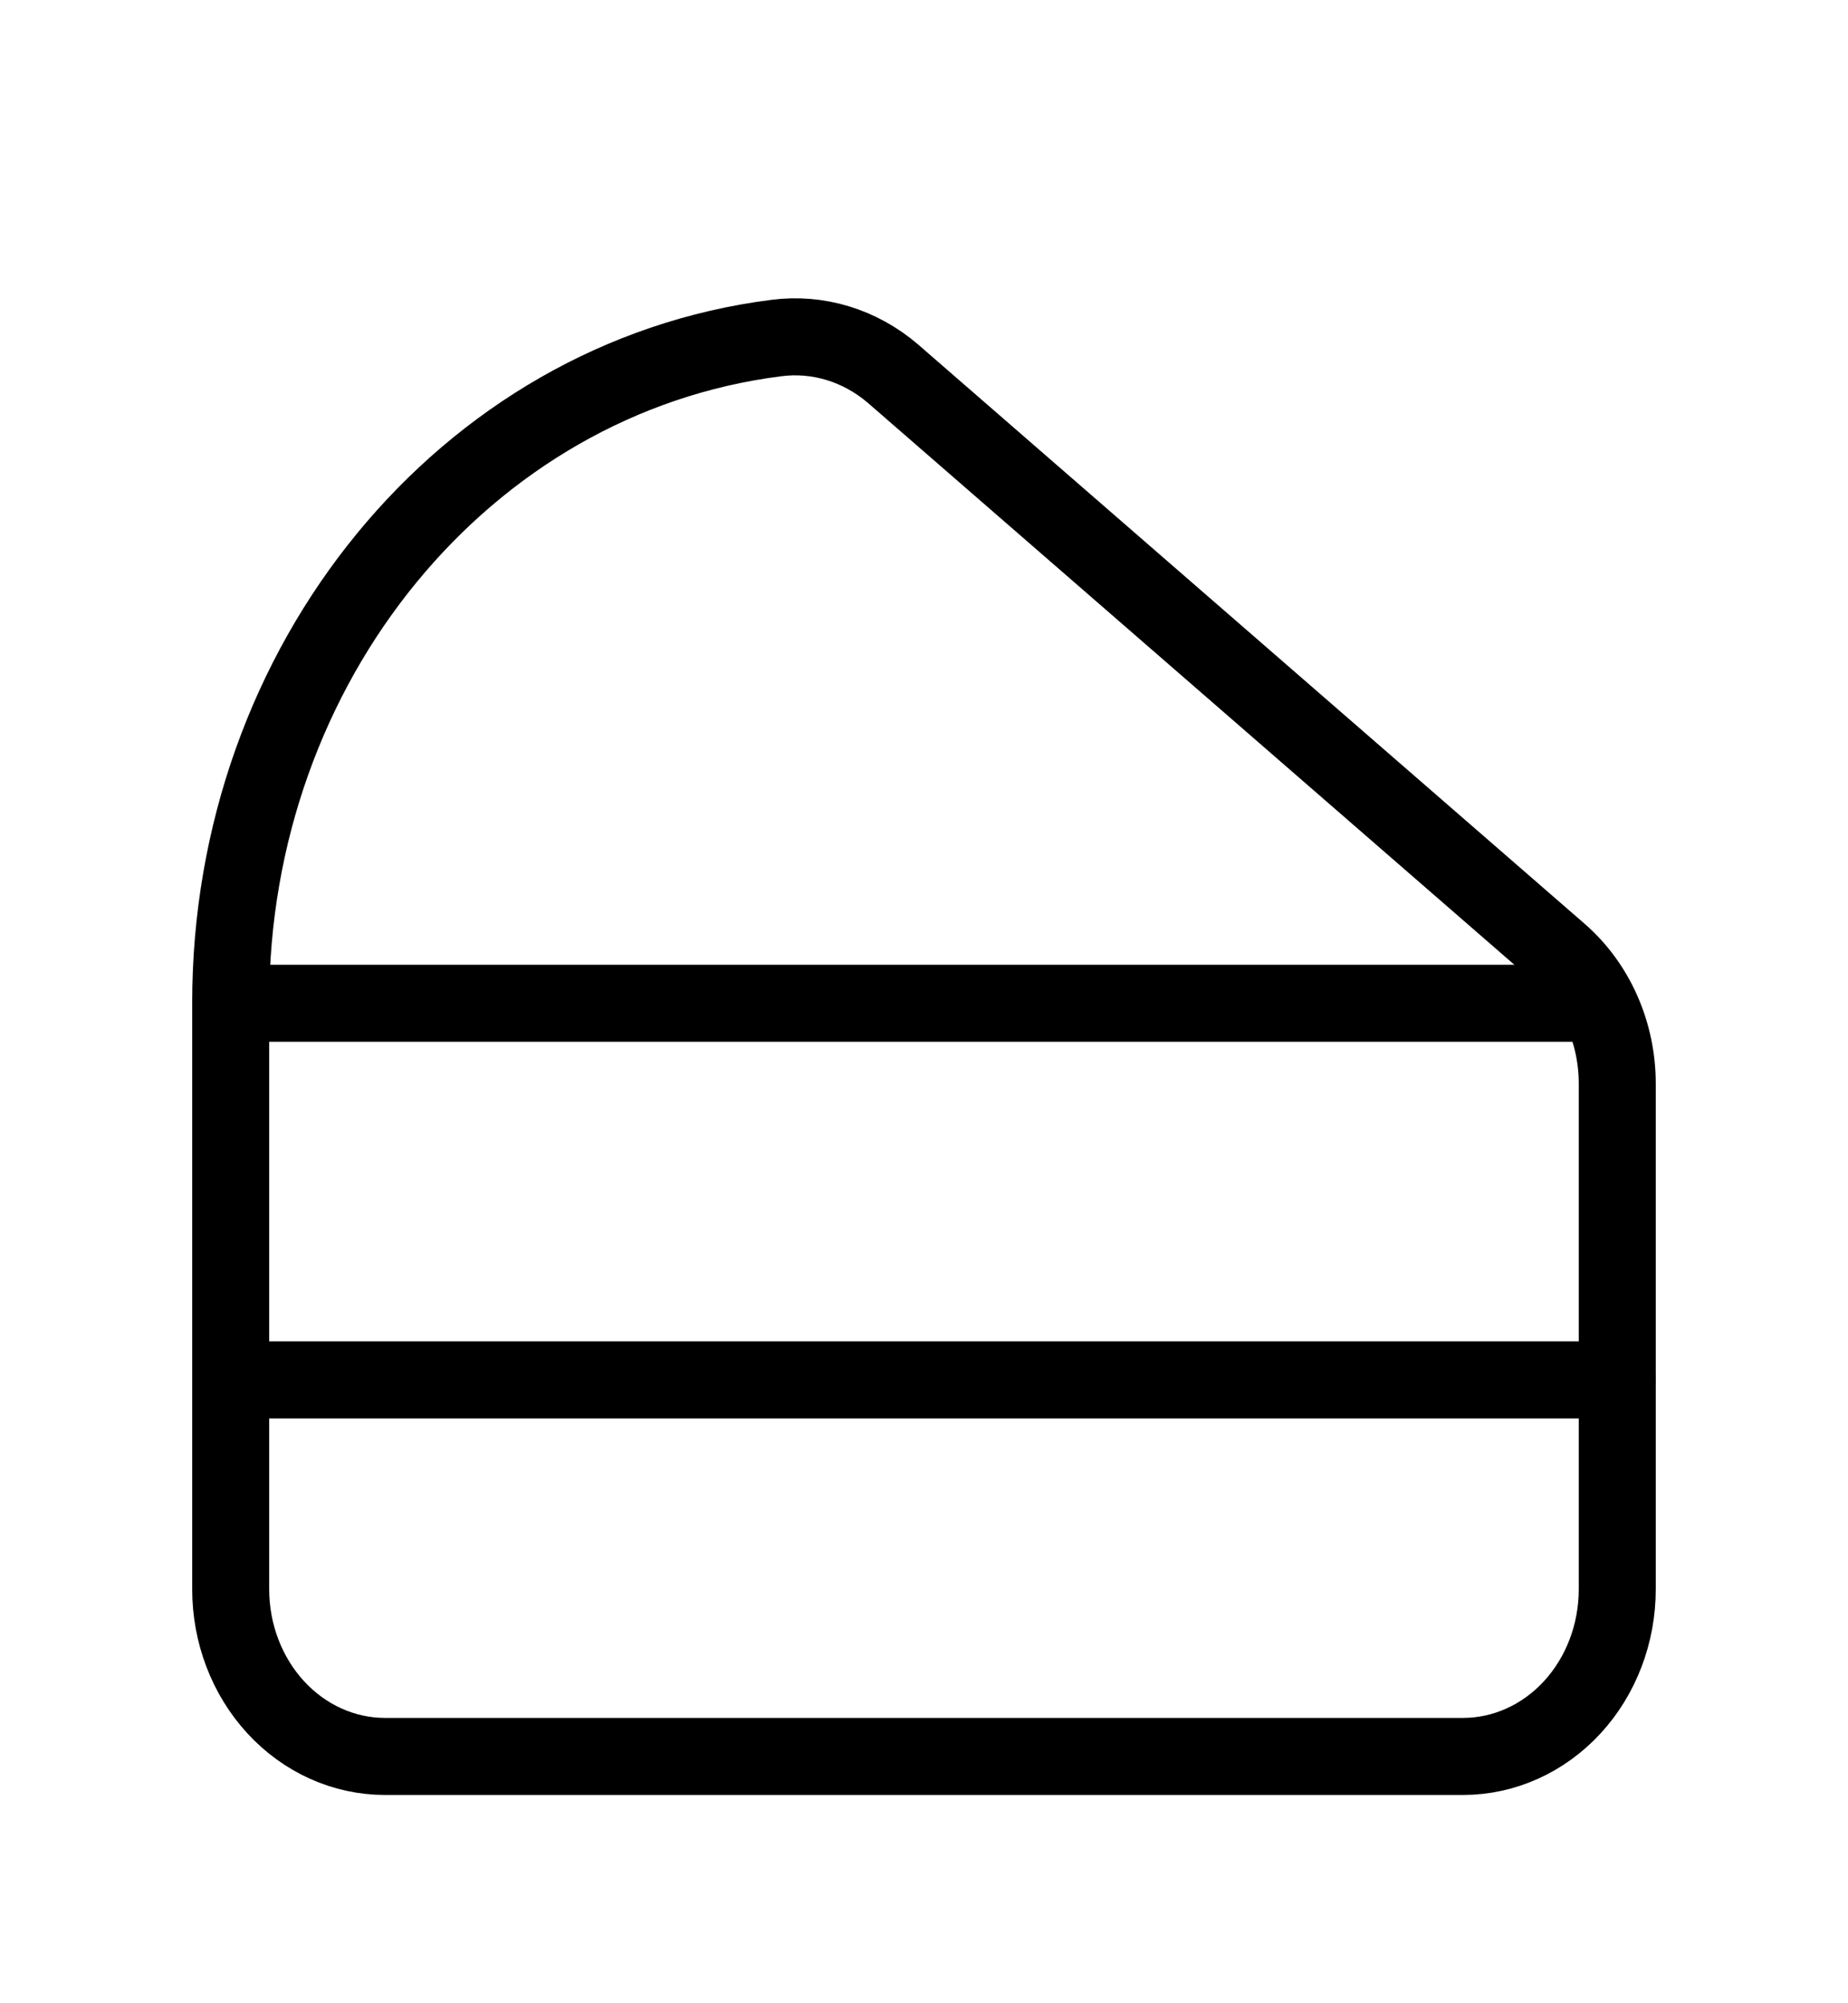 <svg width="36" height="39" viewBox="0 0 36 39" fill="none" xmlns="http://www.w3.org/2000/svg">
<path d="M31.505 26.864H4.494" stroke="black" stroke-width="1.5" stroke-linecap="round" stroke-linejoin="round"/>
<path fill-rule="evenodd" clip-rule="evenodd" d="M30.379 18.552L17.397 7.276C16.753 6.724 15.932 6.474 15.117 6.582C9.056 7.352 4.489 12.92 4.494 19.531V30.936C4.493 31.8 4.809 32.628 5.372 33.239C5.935 33.85 6.699 34.194 7.495 34.195H28.504C29.301 34.194 30.065 33.85 30.628 33.239C31.191 32.628 31.506 31.8 31.505 30.936V21.097C31.505 20.108 31.091 19.172 30.379 18.552V18.552Z" stroke="black" stroke-width="1.5" stroke-linecap="round" stroke-linejoin="round"/>
<path d="M4.494 19.532H31.126" stroke="black" stroke-width="1.5" stroke-linecap="round" stroke-linejoin="round"/>
</svg>
